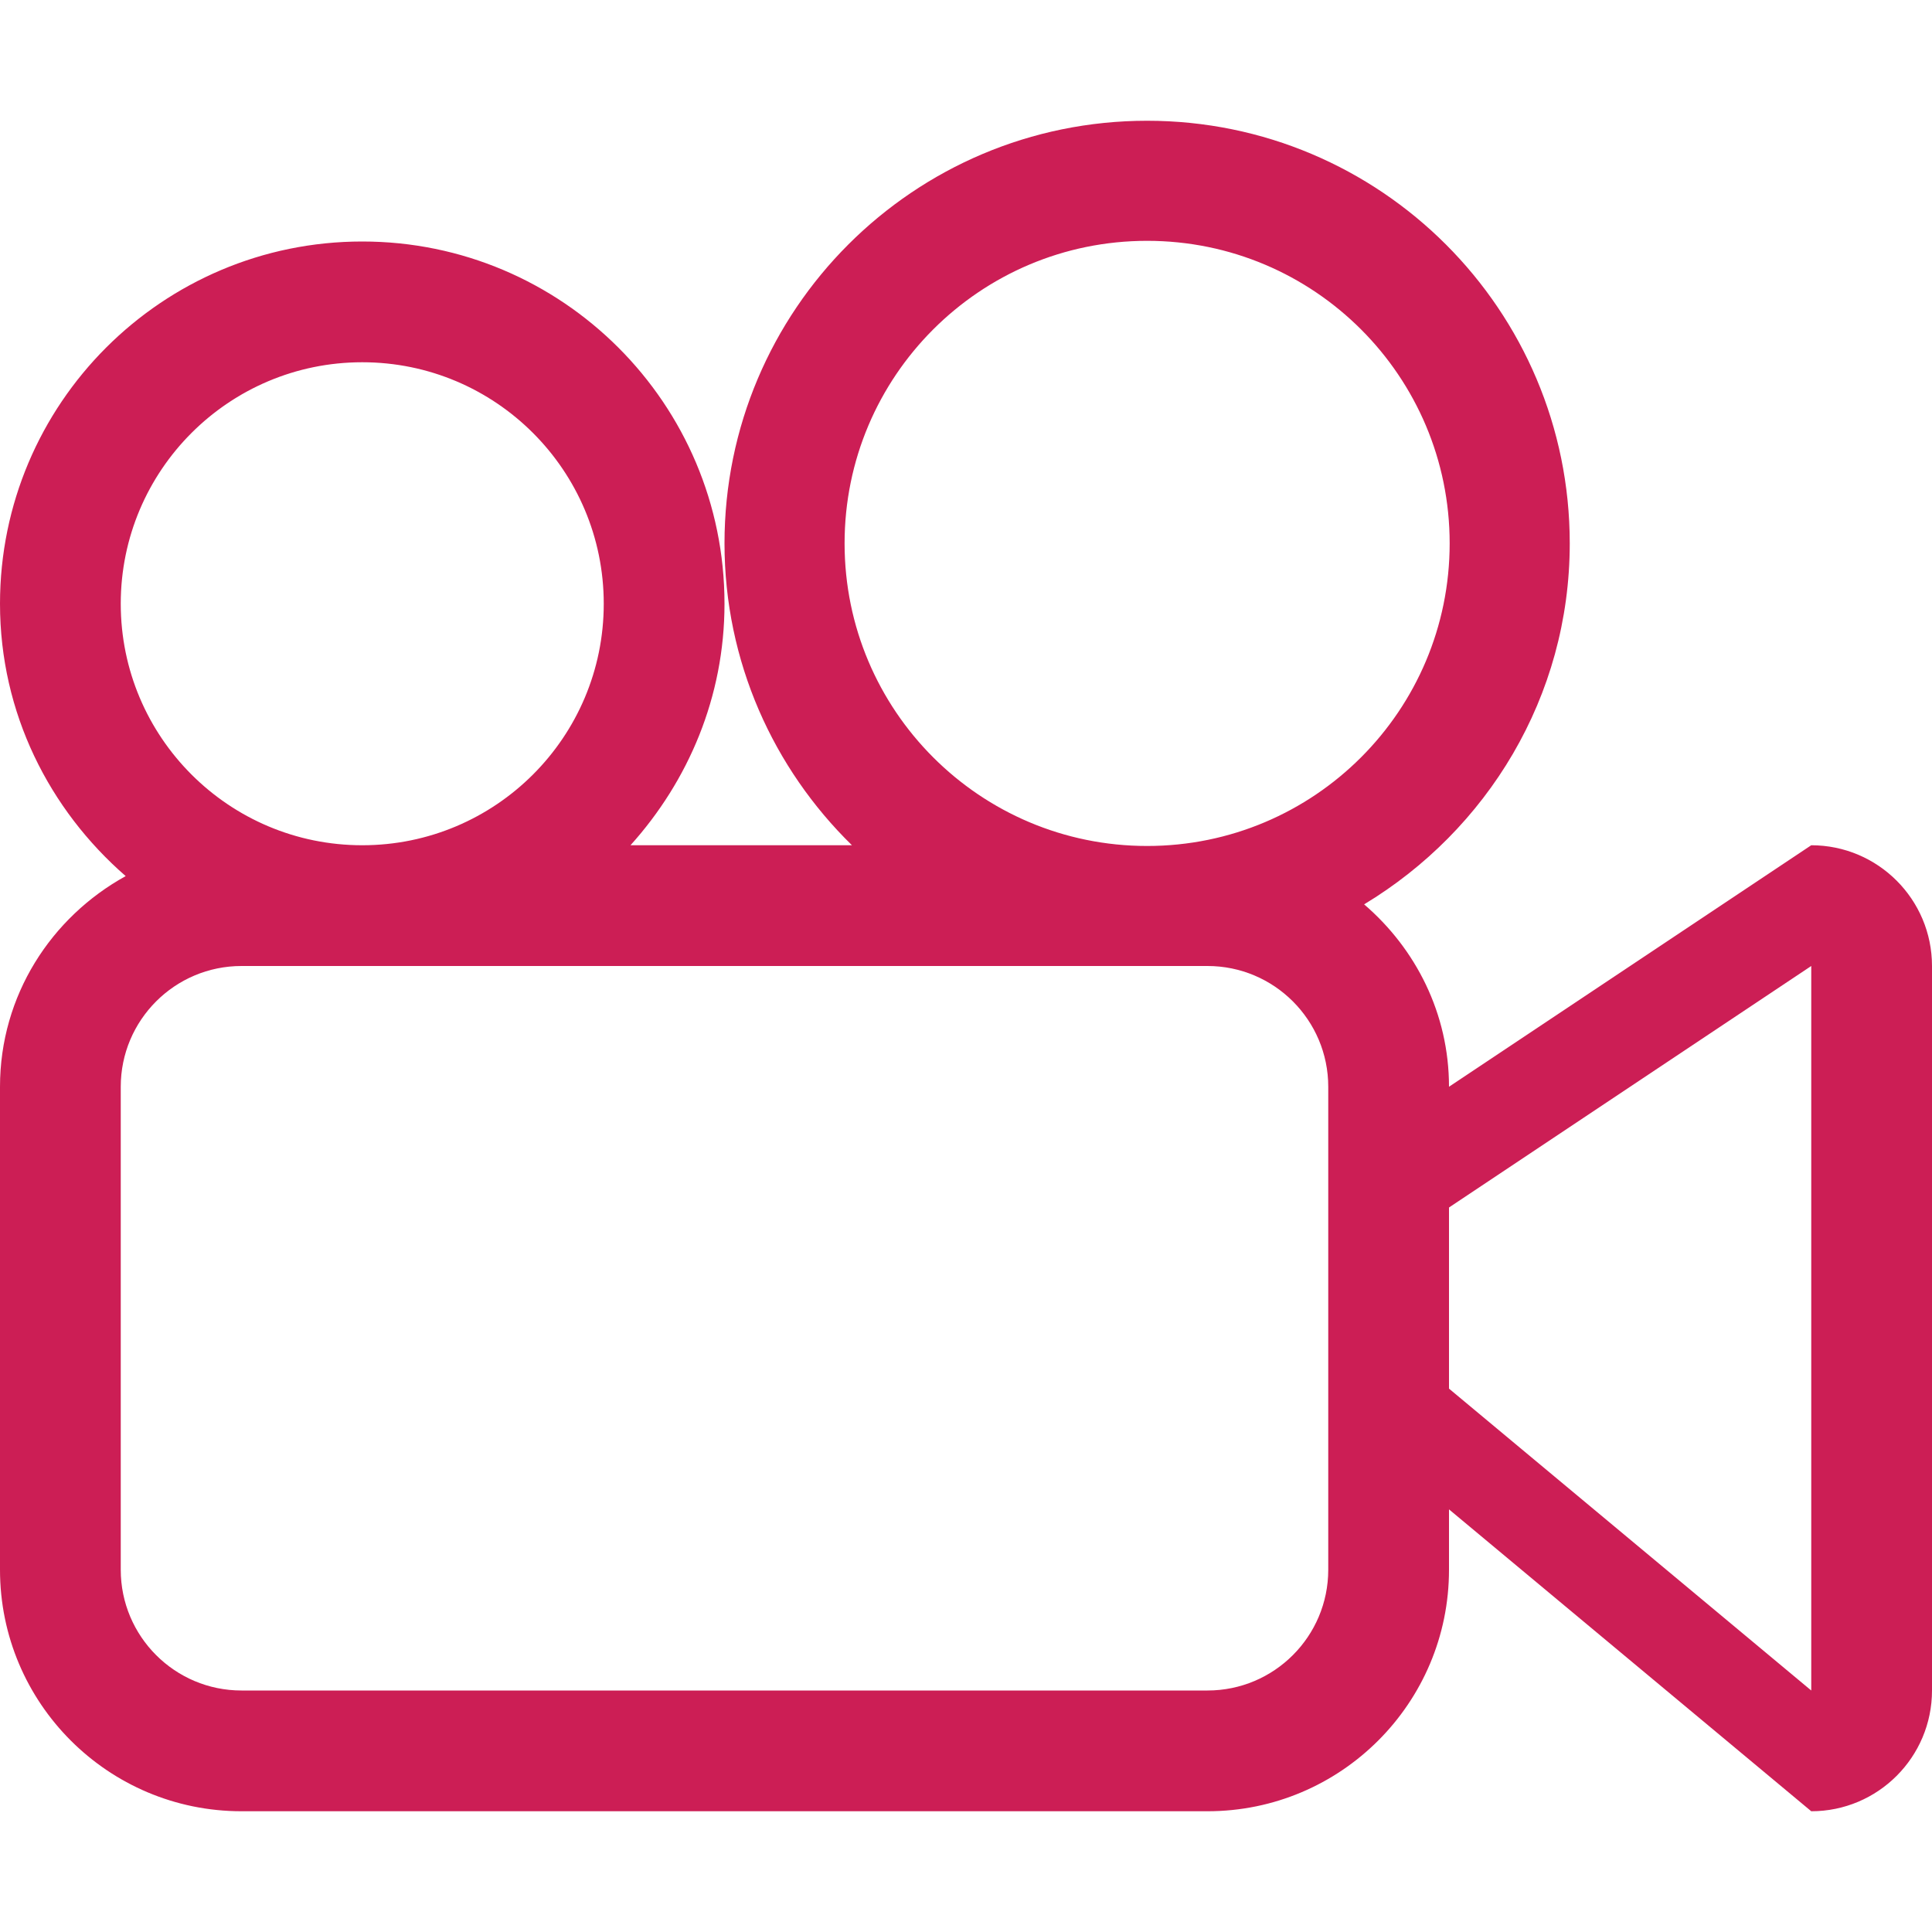 <?xml version="1.0" encoding="UTF-8" standalone="no"?>
<!-- Uploaded to: SVG Repo, www.svgrepo.com, Generator: SVG Repo Mixer Tools -->
<svg width="800px" height="800px" viewBox="0 -2 32 32" version="1.1" xmlns="http://www.w3.org/2000/svg" xmlns:xlink="http://www.w3.org/1999/xlink" xmlns:sketch="http://www.bohemiancoding.com/sketch/ns">
    
    <title>movie-recorder</title>
    <desc>Created with Sketch Beta.</desc>
    <defs>

</defs>
    <g id="Page-1" stroke="none" stroke-width="1" fill="none" fill-rule="evenodd" sketch:type="MSPage">
        <g id="Icon-Set" sketch:type="MSLayerGroup" transform="translate(-204, -517)" fill="#cc1e55">
            <path d="M234,543 L228,538 L228,535 L234,531 L234,543 L234,543 Z M223,529.012 C220.232,529.012 217.989,526.768 217.989,524 C217.989,521.232 220.232,518.989 223,518.989 C225.768,518.989 228.011,521.232 228.011,524 C228.011,526.768 225.768,529.012 223,529.012 L223,529.012 Z M226,541 C226,542.104 225.104,543 224,543 L208,543 C206.896,543 206,542.104 206,541 L206,533 C206,531.896 206.896,531 208,531 L224,531 C225.104,531 226,531.896 226,533 L226,541 L226,541 Z M206,525 C206,522.791 207.791,521 210,521 C212.209,521 214,522.791 214,525 C214,527.209 212.209,529 210,529 C207.791,529 206,527.209 206,525 L206,525 Z M234,529 L228,533 C228,531.786 227.448,530.712 226.594,529.979 C228.626,528.753 230,526.546 230,524 C230,520.134 226.866,517 223,517 C219.134,517 216,520.134 216,524 C216,525.962 216.812,527.729 218.111,529 L214.443,529 C215.4,527.937 216,526.544 216,525 C216,521.687 213.313,519 210,519 C206.687,519 204,521.687 204,525 C204,526.809 204.816,528.41 206.082,529.511 C204.847,530.191 204,531.49 204,533 L204,541 C204,543.209 205.791,545 208,545 L224,545 C226.209,545 228,543.209 228,541 L228,540 L234,545 C235.104,545 236,544.104 236,543 L236,531 C236,529.896 235.104,529 234,529 L234,529 Z" id="movie-recorder" sketch:type="MSShapeGroup">

</path>
        </g>
    </g>
</svg>